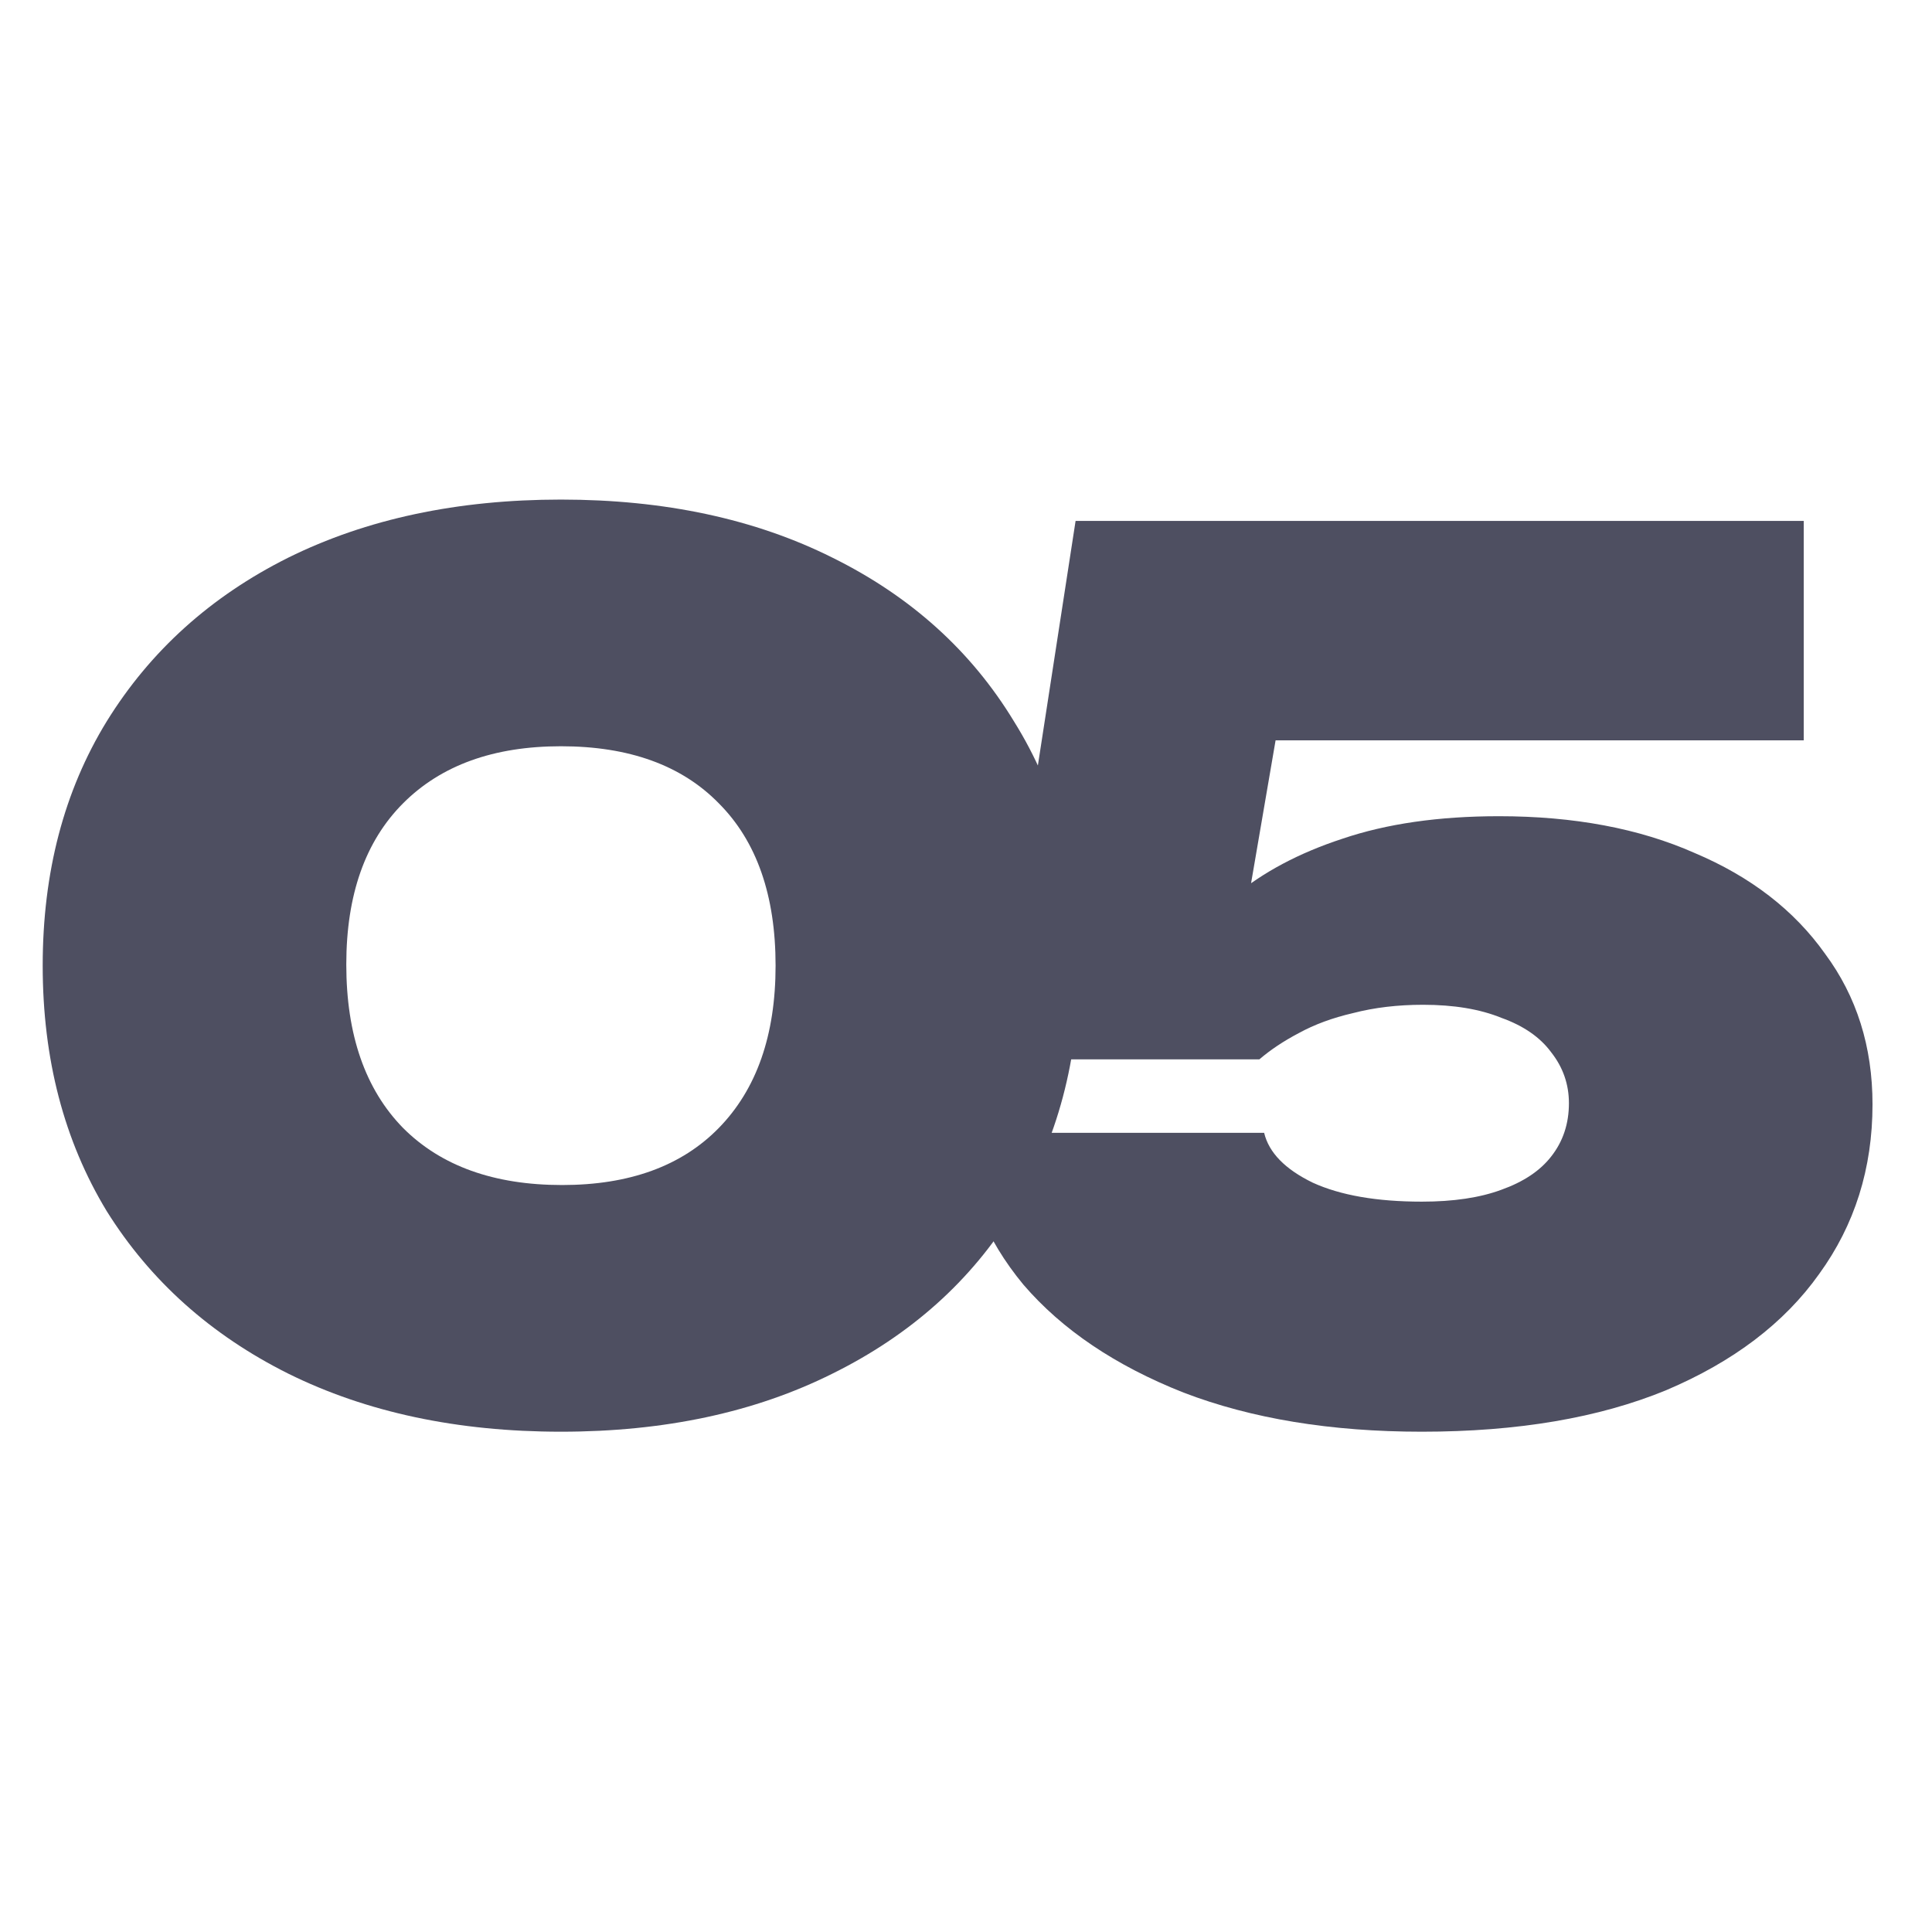 <?xml version="1.0" encoding="UTF-8"?> <svg xmlns="http://www.w3.org/2000/svg" width="100" height="100" viewBox="0 0 100 100" fill="none"><path d="M55.672 26.963H93.361V38.319H60.214L66.414 36.048L63.897 50.718H60.275C61.135 49.122 62.322 47.69 63.836 46.421C65.35 45.153 67.232 44.15 69.483 43.413C71.775 42.636 74.475 42.247 77.585 42.247C81.473 42.247 84.849 42.882 87.713 44.15C90.619 45.378 92.87 47.117 94.466 49.368C96.103 51.577 96.921 54.176 96.921 57.163C96.921 60.478 96 63.404 94.159 65.941C92.358 68.478 89.719 70.483 86.24 71.957C82.762 73.389 78.547 74.105 73.596 74.105C68.889 74.105 64.777 73.43 61.258 72.079C57.738 70.688 54.976 68.826 52.971 66.493C51.007 64.12 49.943 61.501 49.779 58.636H65.432C65.677 59.66 66.516 60.519 67.948 61.215C69.381 61.869 71.263 62.197 73.596 62.197C75.232 62.197 76.603 61.992 77.708 61.583C78.854 61.174 79.713 60.601 80.286 59.864C80.9 59.087 81.207 58.166 81.207 57.102C81.207 56.12 80.9 55.24 80.286 54.462C79.713 53.685 78.854 53.092 77.708 52.682C76.603 52.232 75.253 52.007 73.657 52.007C72.347 52.007 71.14 52.15 70.035 52.437C68.971 52.682 68.03 53.03 67.212 53.48C66.434 53.889 65.759 54.34 65.186 54.831H51.375L55.672 26.963Z" fill="#4E4F61"></path><path d="M29.034 74.105C23.673 74.105 18.967 73.102 14.916 71.097C10.906 69.092 7.775 66.289 5.524 62.688C3.315 59.046 2.21 54.81 2.21 49.981C2.21 45.153 3.315 40.938 5.524 37.337C7.775 33.695 10.906 30.871 14.916 28.866C18.967 26.861 23.673 25.858 29.034 25.858C34.395 25.858 39.08 26.861 43.091 28.866C47.142 30.871 50.273 33.695 52.482 37.337C54.733 40.938 55.858 45.153 55.858 49.981C55.858 54.81 54.733 59.046 52.482 62.688C50.273 66.289 47.142 69.092 43.091 71.097C39.08 73.102 34.395 74.105 29.034 74.105ZM29.095 61.337C32.574 61.337 35.275 60.355 37.198 58.391C39.162 56.386 40.144 53.583 40.144 49.981C40.144 46.339 39.162 43.536 37.198 41.572C35.275 39.608 32.553 38.626 29.034 38.626C25.556 38.626 22.834 39.608 20.87 41.572C18.906 43.536 17.924 46.319 17.924 49.92C17.924 53.562 18.906 56.386 20.87 58.391C22.834 60.355 25.576 61.337 29.095 61.337Z" fill="#4E4F61"></path></svg> 
